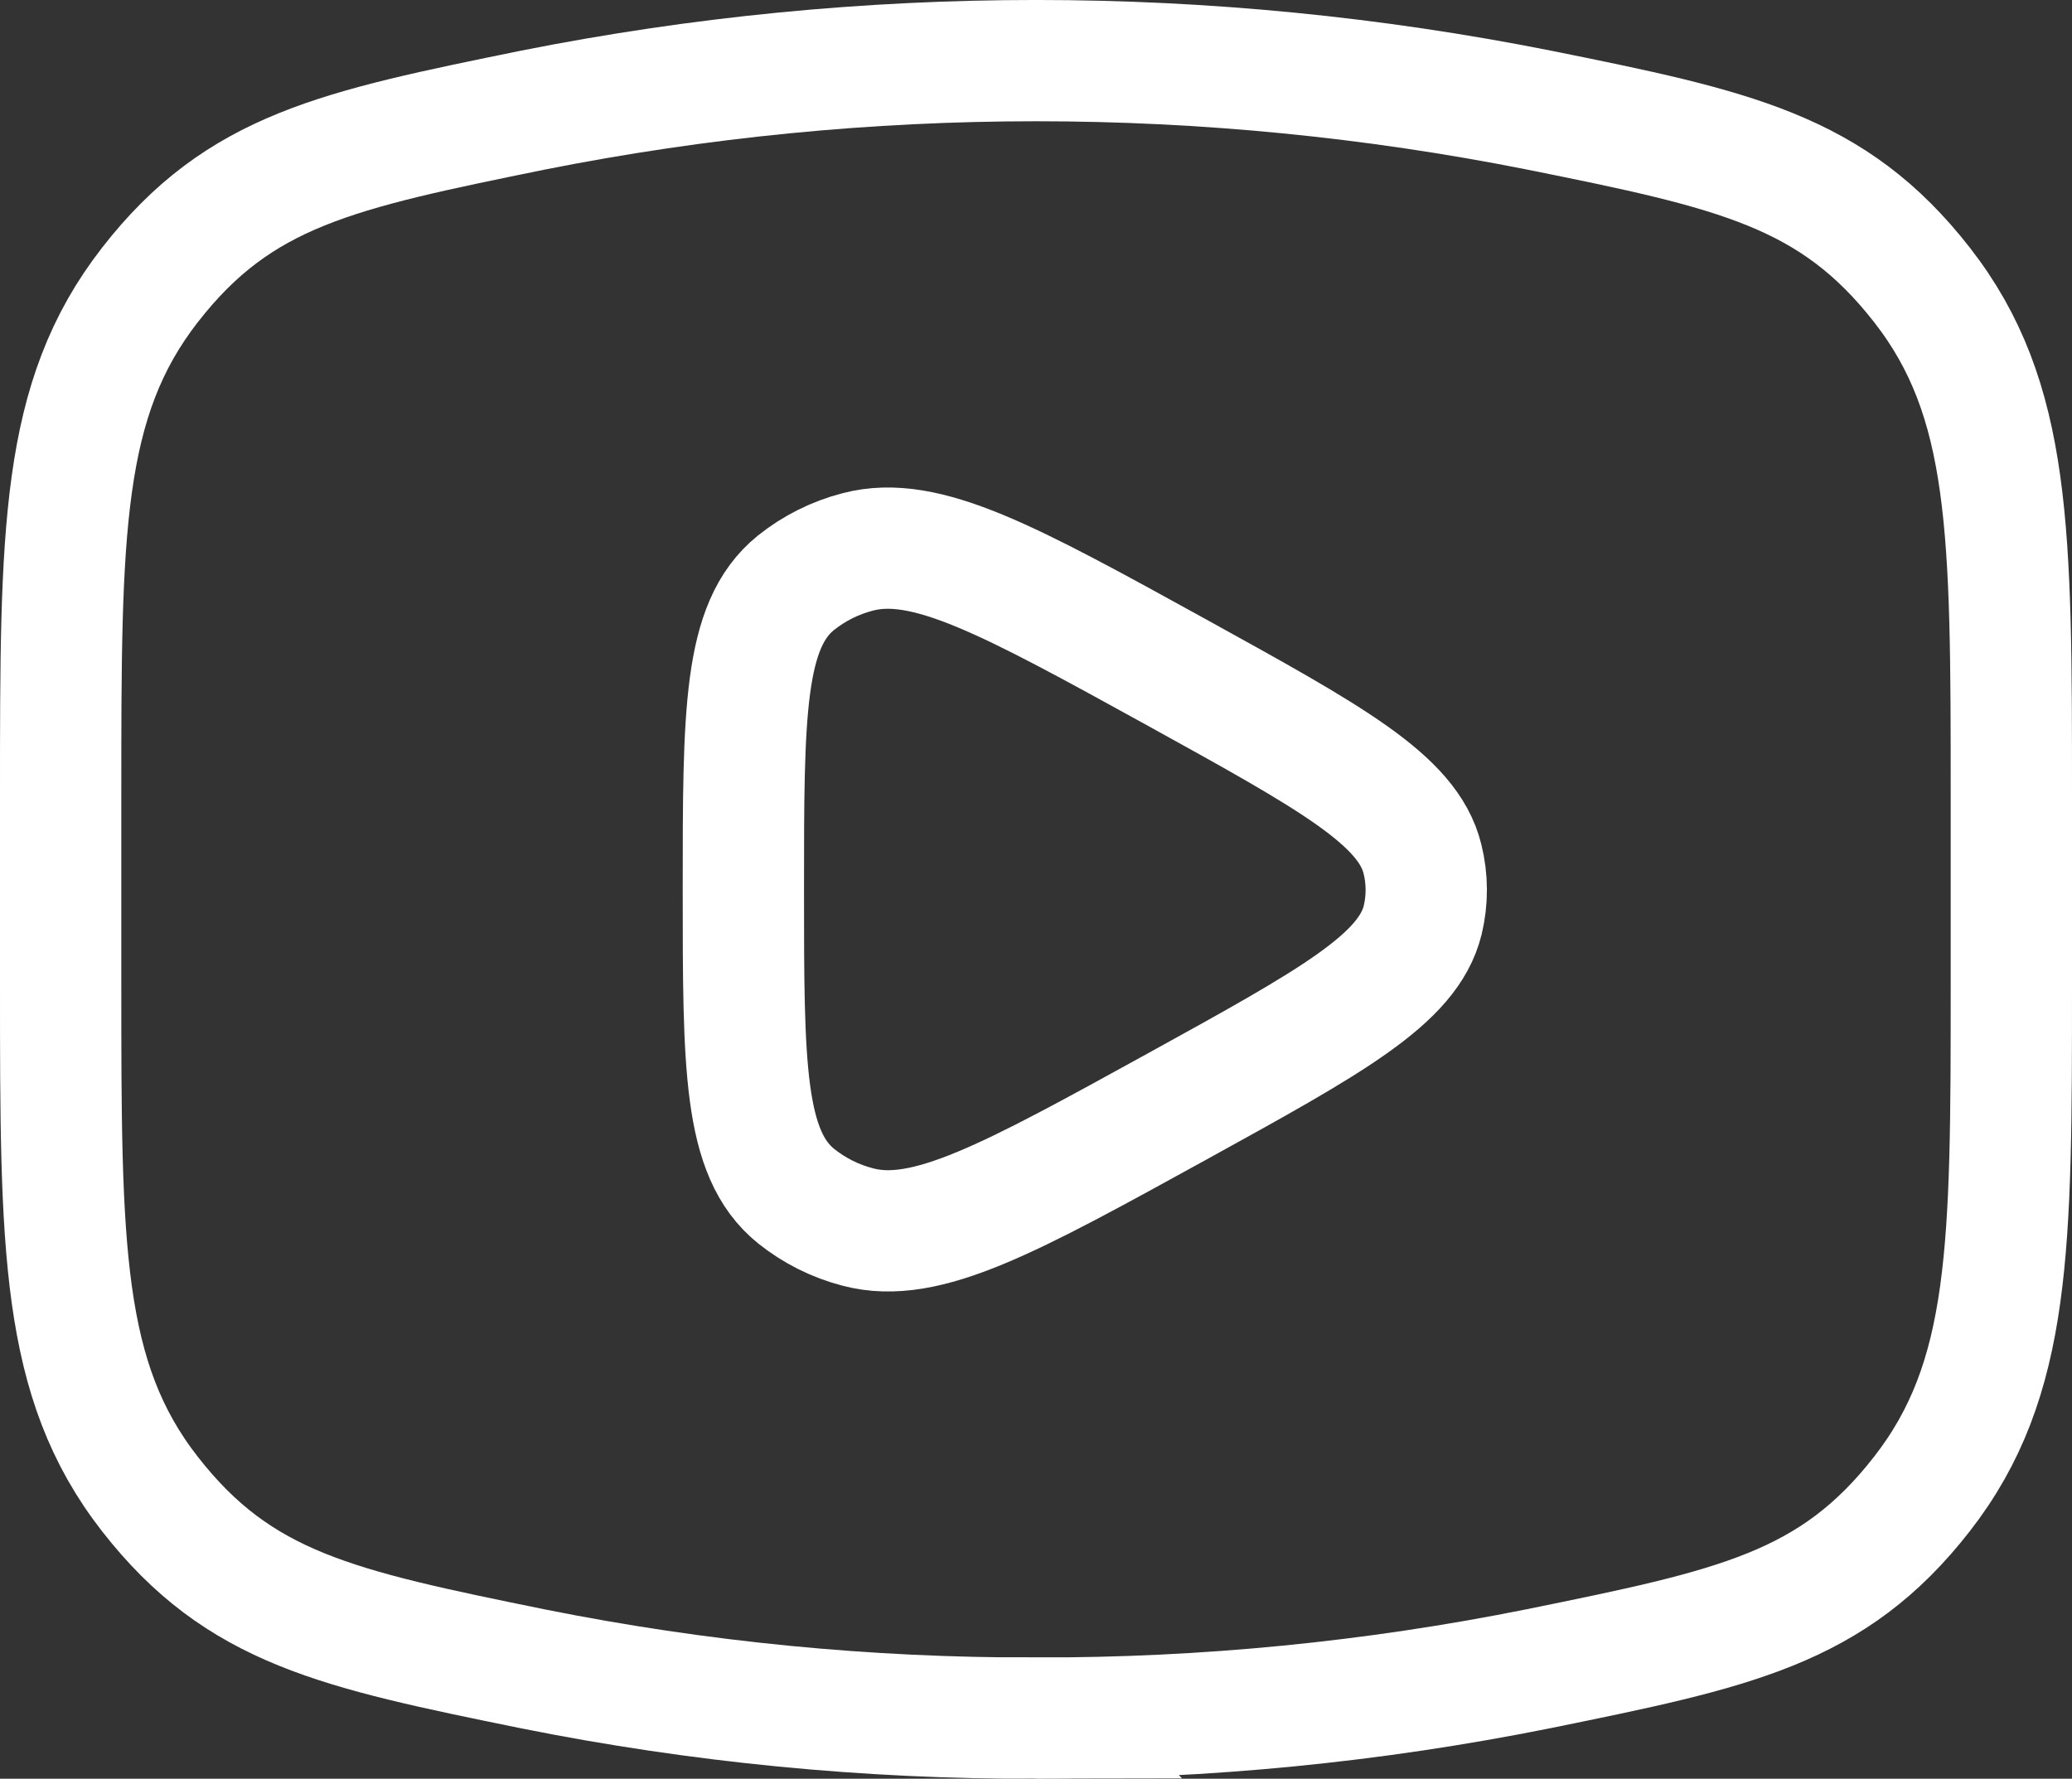 <?xml version="1.0" encoding="UTF-8"?>
<svg id="b" data-name="Layer 2" xmlns="http://www.w3.org/2000/svg" width="25.621" height="22" viewBox="0 0 25.621 22">
  <rect x="0" y="0" width="25.621" height="22" fill="#333333" stroke="none"/>
  <g id="c" data-name="UI Shell - Footer">
    <g>
      <path id="d" data-name="Path 38655" d="M12.811,21.25c2.087.005,4.169-.2,6.215-.611,2.423-.494,3.634-.741,4.74-2.162s1.105-3.053,1.105-6.316v-2.321c0-3.263,0-4.9-1.105-6.316s-2.316-1.674-4.74-2.163c-4.104-.815-8.327-.815-12.431,0-2.423.494-3.634.741-4.74,2.162s-1.105,3.053-1.105,6.317v2.324c0,3.263,0,4.9,1.105,6.316s2.317,1.668,4.74,2.162c2.046.41,4.129.614,6.216.608Z" fill="none" stroke="#fff" stroke-width="1.5"/>
      <path id="e" data-name="Path 38656" d="M17.592,11.38c-.179.731-1.131,1.255-3.036,2.305-2.072,1.141-3.107,1.712-3.946,1.492-.28-.072-.541-.203-.766-.383-.652-.526-.652-1.614-.652-3.793s0-3.267.649-3.792c.225-.18.486-.311.766-.383.839-.22,1.875.351,3.946,1.492,1.9,1.05,2.857,1.574,3.036,2.305.062.248.063.508.003.757Z" fill="none" stroke="#fff" stroke-linejoin="round" stroke-width="1.5"/>
    </g>
  </g>
</svg>